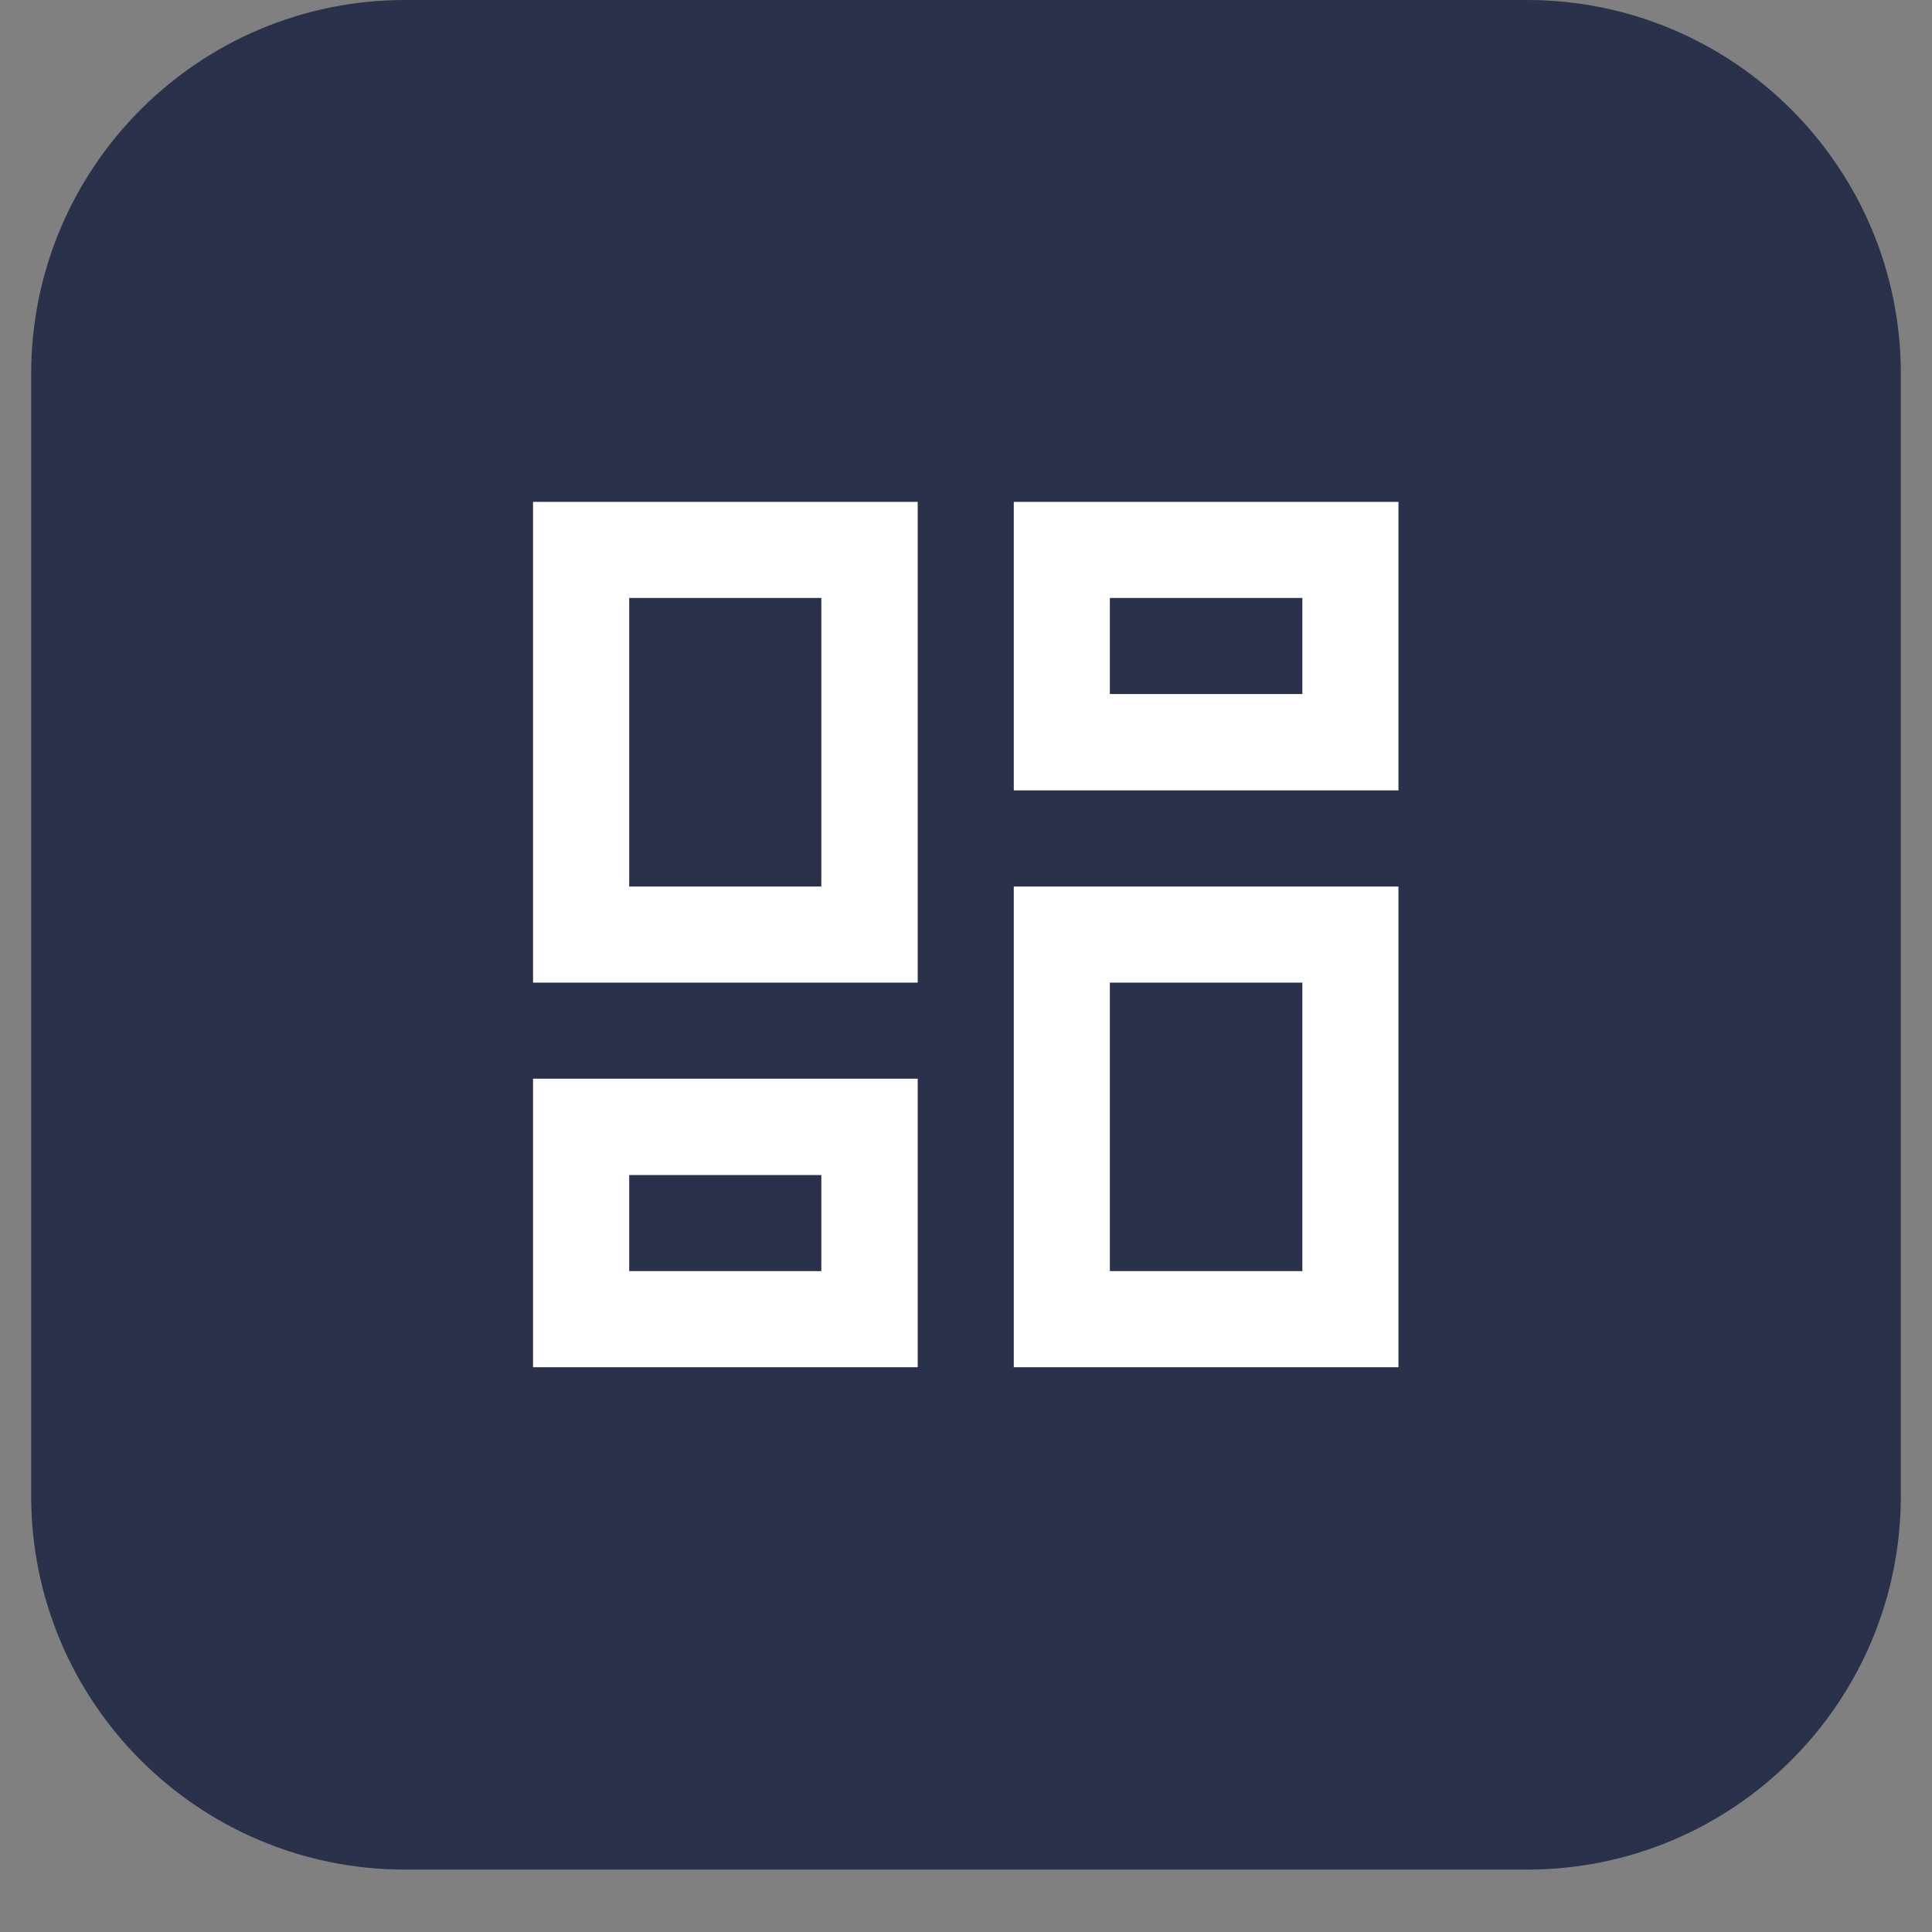 <svg xmlns="http://www.w3.org/2000/svg" xmlns:xlink="http://www.w3.org/1999/xlink" width="40" zoomAndPan="magnify" viewBox="0 0 30 30" height="40" preserveAspectRatio="xMidYMid meet" version="1.2"><rect x="0" y="0" width="30" height="30" fill="#808080" stroke="none"/><defs><clipPath id="dc5a6517f8"><path d="M 0.484 0 L 29.516 0 L 29.516 29.031 L 0.484 29.031 Z M 0.484 0 "/></clipPath><clipPath id="a8f5c8ab6e"><path d="M 6.289 0 L 23.711 0 C 26.918 0 29.516 2.602 29.516 5.805 L 29.516 23.227 C 29.516 26.434 26.918 29.031 23.711 29.031 L 6.289 29.031 C 3.082 29.031 0.484 26.434 0.484 23.227 L 0.484 5.805 C 0.484 2.602 3.082 0 6.289 0 Z M 6.289 0 "/></clipPath></defs><g id="911b4ee738"><g clip-rule="nonzero" clip-path="url(#dc5a6517f8)"><g clip-rule="nonzero" clip-path="url(#a8f5c8ab6e)"><path style=" stroke:none;fill-rule:nonzero;fill:#2a324b;fill-opacity:1;" d="M 0.484 0 L 29.516 0 L 29.516 29.031 L 0.484 29.031 Z M 0.484 0 "/></g></g><path style=" stroke:none;fill-rule:nonzero;fill:#ffffff;fill-opacity:1;" d="M 15.742 12.273 L 15.742 7.793 L 21.715 7.793 L 21.715 12.273 Z M 8.277 15.258 L 8.277 7.793 L 14.25 7.793 L 14.25 15.258 Z M 15.742 21.23 L 15.742 13.766 L 21.715 13.766 L 21.715 21.23 Z M 8.277 21.23 L 8.277 16.75 L 14.25 16.75 L 14.25 21.23 Z M 9.77 13.766 L 12.754 13.766 L 12.754 9.285 L 9.77 9.285 Z M 17.234 19.738 L 20.223 19.738 L 20.223 15.258 L 17.234 15.258 Z M 17.234 10.777 L 20.223 10.777 L 20.223 9.285 L 17.234 9.285 Z M 9.77 19.738 L 12.754 19.738 L 12.754 18.246 L 9.77 18.246 Z M 12.754 13.766 Z M 17.234 10.777 Z M 17.234 15.258 Z M 12.754 18.246 Z M 12.754 18.246 "/></g></svg>